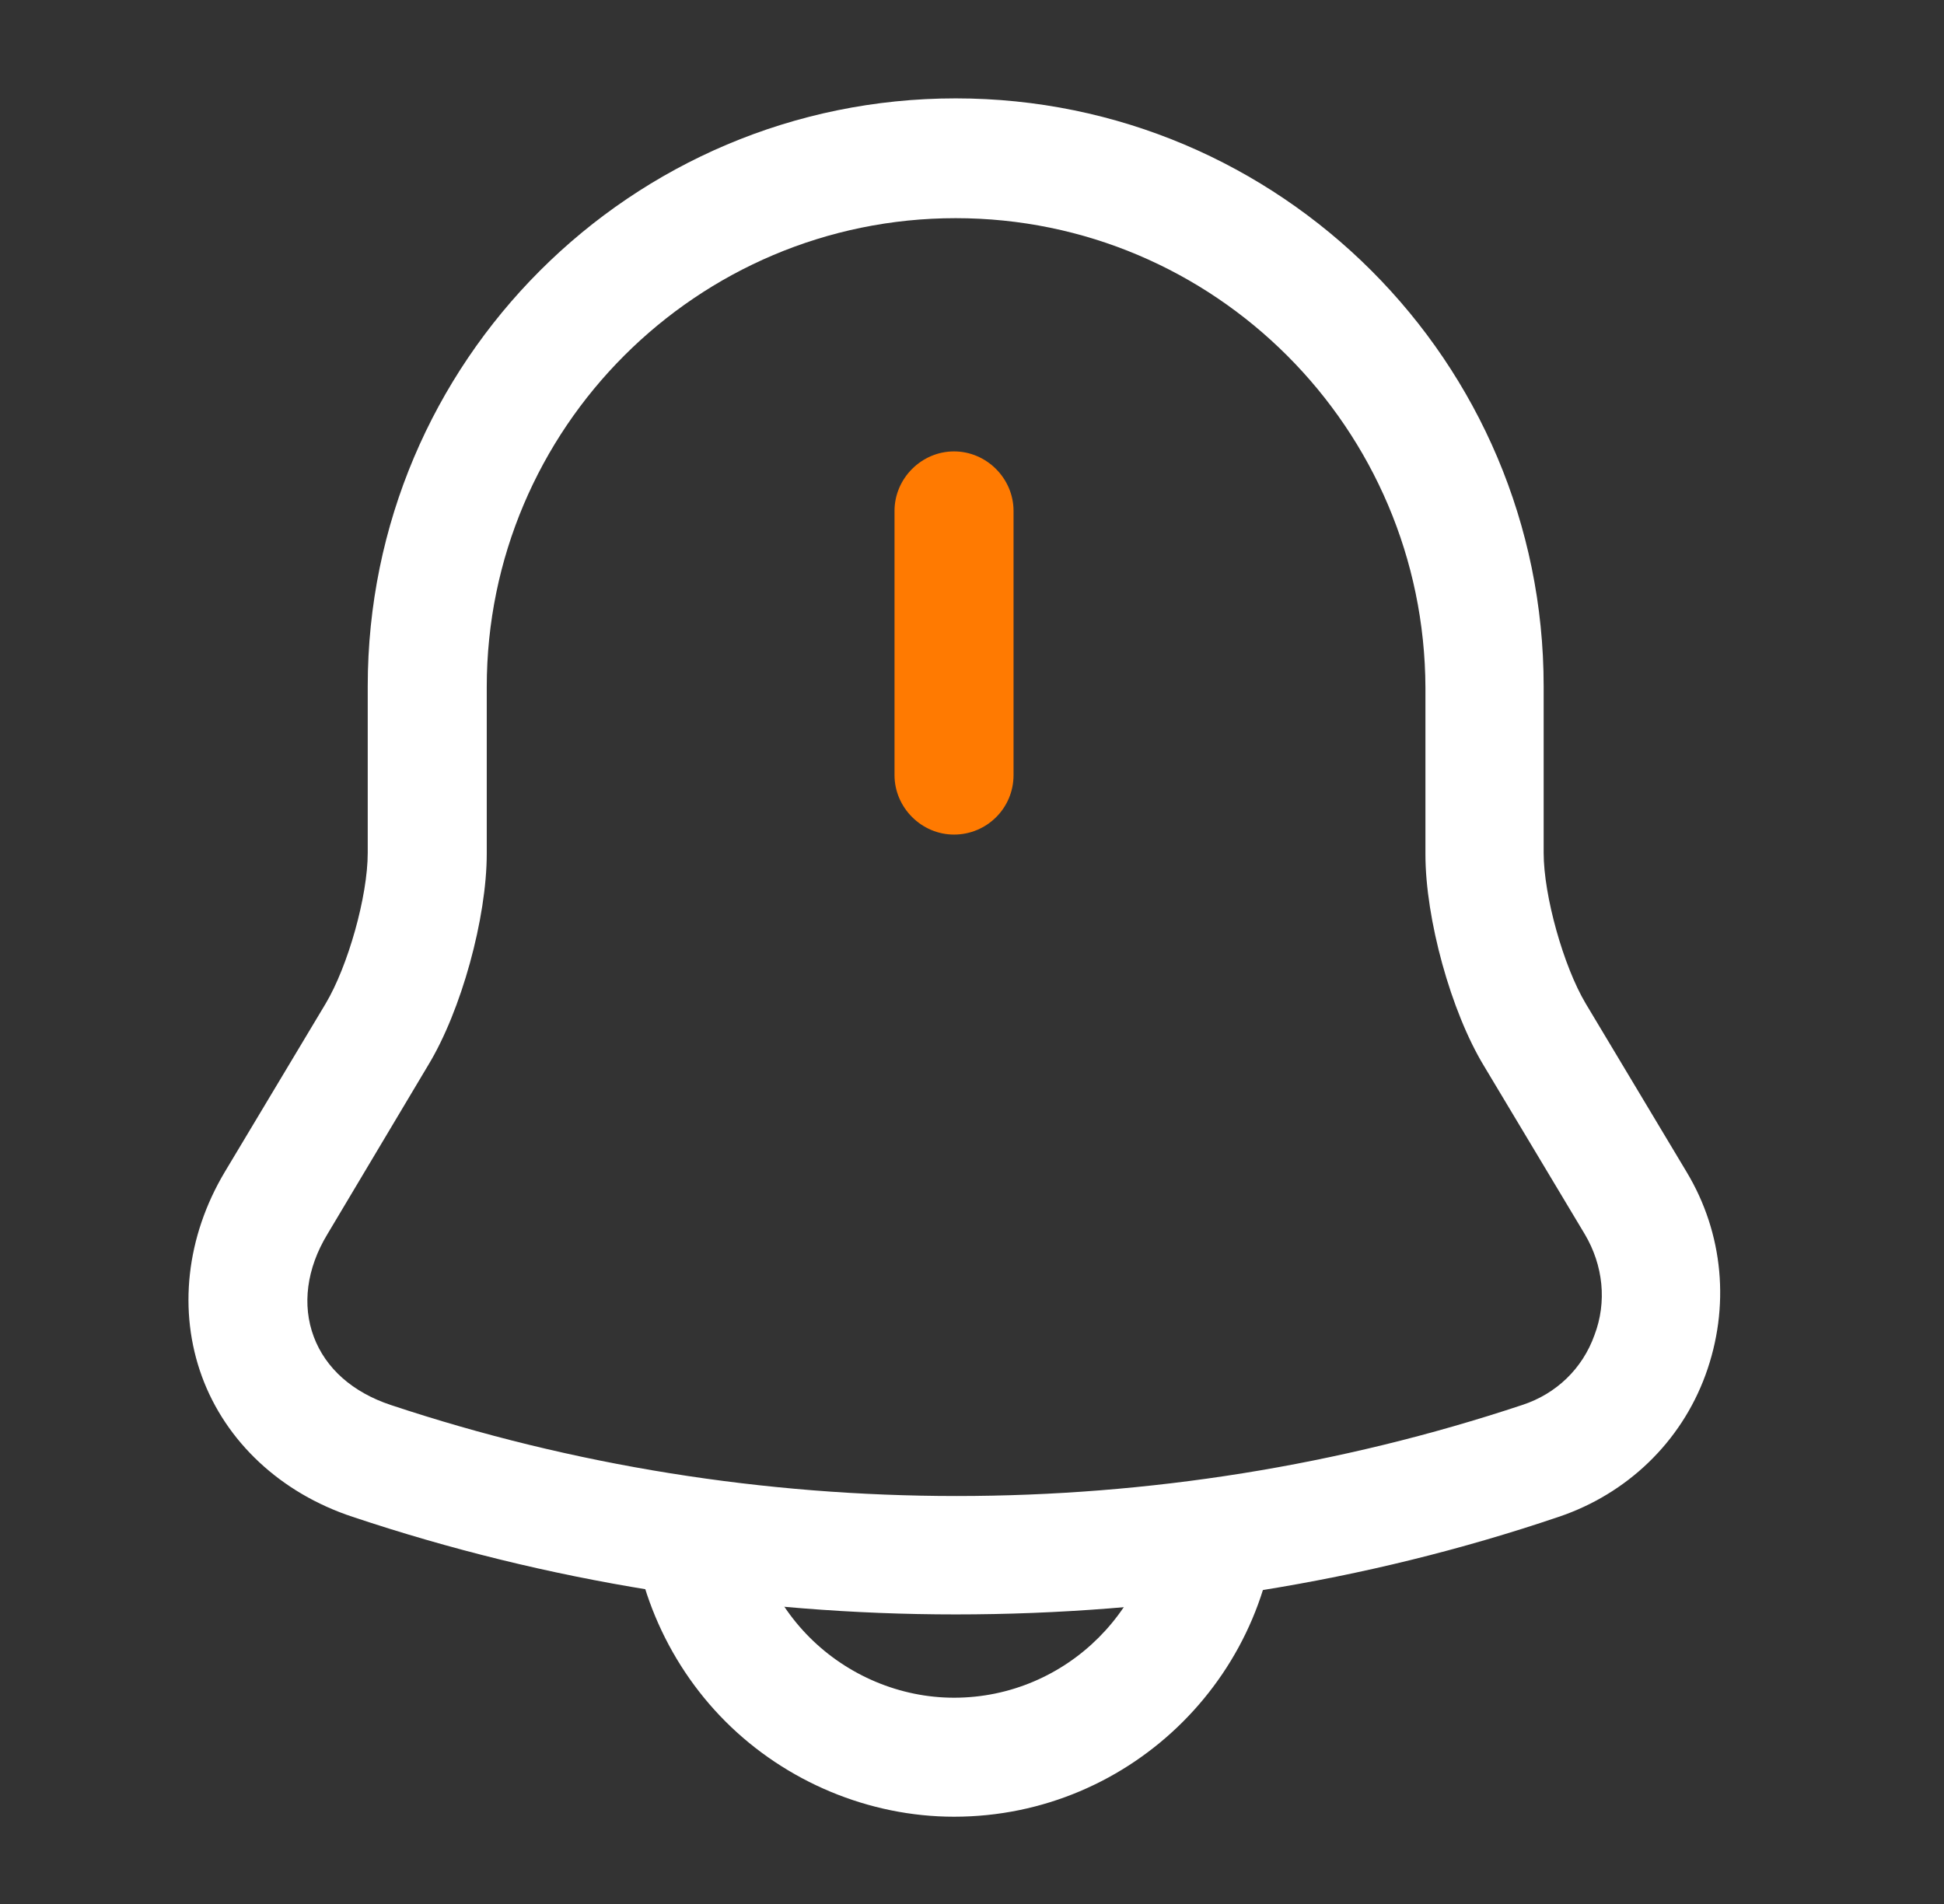 <svg width="49" height="48" viewBox="0 0 49 48" fill="none" xmlns="http://www.w3.org/2000/svg">
<rect x="0" y="0" width="49" height="48" fill="#333333" stroke="none"/>
<path d="M24.047 21.04C23.227 21.04 22.547 20.36 22.547 19.54V12.88C22.547 12.06 23.227 11.38 24.047 11.38C24.867 11.38 25.547 12.06 25.547 12.88V19.54C25.547 20.38 24.867 21.04 24.047 21.04Z" fill="#FF7A01"/>
<path d="M24.089 40.7C18.929 40.7 13.789 39.88 8.889 38.24C7.069 37.64 5.689 36.34 5.089 34.7C4.489 33.06 4.689 31.18 5.669 29.54L8.209 25.3C8.769 24.36 9.269 22.6 9.269 21.5V17.3C9.269 9.12 15.909 2.48 24.089 2.48C32.269 2.48 38.909 9.12 38.909 17.3V21.5C38.909 22.58 39.409 24.36 39.969 25.3L42.509 29.54C43.449 31.1 43.609 32.96 42.989 34.66C42.369 36.36 41.009 37.66 39.289 38.24C34.389 39.9 29.249 40.7 24.089 40.7ZM24.089 5.5C17.569 5.5 12.269 10.8 12.269 17.32V21.52C12.269 23.14 11.629 25.48 10.789 26.86L8.249 31.12C7.729 31.98 7.609 32.9 7.909 33.7C8.209 34.5 8.889 35.1 9.849 35.42C19.049 38.48 29.169 38.48 38.369 35.42C39.229 35.14 39.889 34.5 40.189 33.66C40.509 32.82 40.409 31.9 39.949 31.12L37.409 26.88C36.569 25.5 35.929 23.16 35.929 21.54V17.34C35.909 10.8 30.609 5.5 24.089 5.5Z" fill="white"/>
<path d="M24.047 45.8C21.907 45.8 19.807 44.92 18.287 43.4C16.767 41.88 15.887 39.78 15.887 37.64H18.887C18.887 39 19.447 40.32 20.407 41.28C21.367 42.24 22.687 42.8 24.047 42.8C26.887 42.8 29.207 40.48 29.207 37.64H32.207C32.207 42.14 28.547 45.8 24.047 45.8Z" fill="white"/>
</svg>
